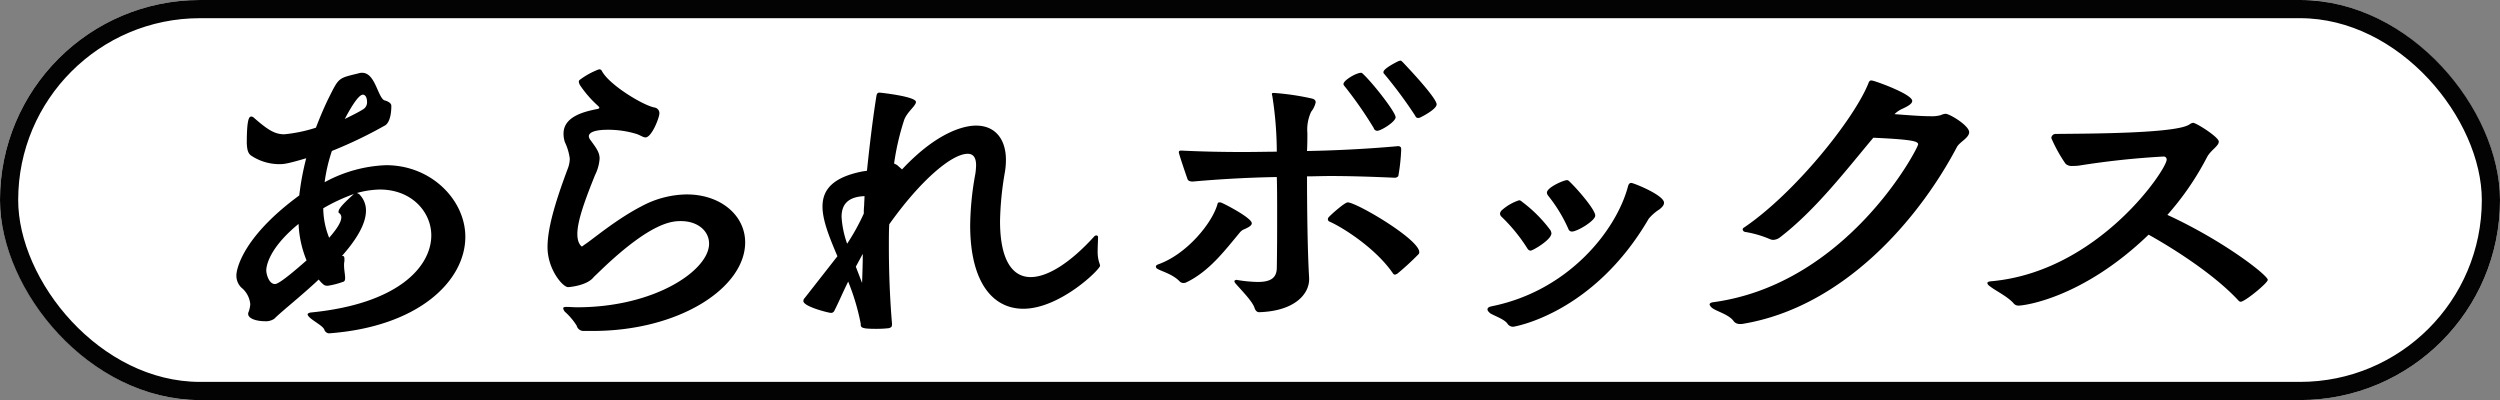<svg xmlns="http://www.w3.org/2000/svg" width="412.422" height="66"><rect width="100%" height="100%" fill="#808080" stroke="none"/><defs><clipPath id="a"><path fill="none" d="M0 0h335.113v44.994H0z" data-name="長方形 1386"/></clipPath></defs><g data-name="グループ 1601"><g data-name="グループ 1599"><g fill="#fff" stroke="#030303" stroke-width="3" data-name="長方形 13"><rect width="412.422" height="66" stroke="none" rx="33"/><rect width="409.422" height="63" x="1.5" y="1.5" fill="none" rx="31.5"/></g></g><g data-name="グループ 1598"><g clip-path="url(#a)" data-name="グループ 1597" transform="translate(39 10)"><path d="M17.935 35.88c0 .287-.057.573-.4.631a12.8 12.8 0 0 1-2.461.631h-.115a.97.97 0 0 1-.688-.287 4.3 4.3 0 0 1-.688-.746c-2.983 2.806-6.018 5.162-7.337 6.478a2.45 2.45 0 0 1-1.606.4c-1.262 0-2.7-.4-2.7-1.2a.5.5 0 0 1 .06-.292 4.6 4.6 0 0 0 .287-1.314A4 4 0 0 0 .8 37.428a2.75 2.75 0 0 1-.8-2.064c0-.631.683-6.021 10.37-13.123a44 44 0 0 1 1.147-6.136c-3.1.918-3.665.975-4.468.975A8.38 8.38 0 0 1 2.4 15.646c-.516-.4-.631-.975-.688-2.007 0-4.124.4-4.411.746-4.411a.62.62 0 0 1 .4.172c2.351 2.065 3.5 2.753 5.042 2.753a24.3 24.3 0 0 0 5.219-1.09c.746-1.95 1.491-3.67 2.179-5.042 1.658-3.326 1.544-3.1 4.984-3.957a1.4 1.4 0 0 1 .463-.057c2.122 0 2.523 3.837 3.613 4.526.454.115 1.2.4 1.2.918 0 2.638-.918 3.211-1.09 3.269a72 72 0 0 1-8.717 4.182 27.3 27.3 0 0 0-1.2 5.161A22.8 22.8 0 0 1 24.7 17.252c7.508 0 13.066 5.792 13.066 11.809 0 7.221-7.622 14.843-22.523 15.933a.9.9 0 0 1-.746-.631c-.287-.688-2.064-1.491-2.638-2.237-.057-.115-.115-.172-.115-.229q0-.258.516-.344c14.619-1.434 19.89-7.68 19.89-12.722 0-3.842-3.211-7.565-8.483-7.565a15 15 0 0 0-3.785.573l.344.167a3.73 3.73 0 0 1 1.147 2.753c0 2.237-1.663 4.87-3.952 7.455.225.053.4-.062.4.569v.287a3 3 0 0 0-.062.746c0 .573.115 1.147.172 1.835Zm-7.68-8.941c-5.329 4.358-5.329 7.45-5.329 7.68 0 .516.4 2.237 1.434 2.237.225 0 .86-.057 5.214-3.9a17.7 17.7 0 0 1-1.319-6.017m9.113-4.932a30.4 30.4 0 0 0-5.042 2.351 13.4 13.4 0 0 0 .975 4.87c1.2-1.372 2.007-2.576 2.007-3.379a.82.82 0 0 0-.349-.688c-.115-.057-.115-.115-.115-.229 0-.459.631-1.2 2.466-2.867Zm1.549-13.983a1.33 1.33 0 0 0 .631-1.262c0-.573-.229-1.142-.688-1.142-.8 0-2.294 2.691-2.982 4.01C18.91 9.113 20 8.597 20.917 8.024" data-name="パス 1804"/><path d="M57.4 44.592a1.16 1.16 0 0 1-1.262-.86 10.5 10.5 0 0 0-1.945-2.299 1.24 1.24 0 0 1-.287-.569c0-.172.225-.234.511-.234.631 0 1.2.062 1.778.062 12.9 0 21.782-6.136 21.782-10.49 0-2.122-1.892-3.728-4.645-3.728-1.429 0-4.812.115-12.951 7.852l-1.434 1.376c-1.032 1.376-3.9 1.663-4.239 1.663-.865 0-3.383-2.925-3.383-6.59 0-2.867 1.032-6.82 3.383-13.07a4.6 4.6 0 0 0 .287-1.548 9 9 0 0 0-.8-2.691 4.3 4.3 0 0 1-.229-1.434c0-2.81 3.436-3.613 5.386-4.014.344-.057.516-.115.516-.229s-.057-.172-.229-.339a18.3 18.3 0 0 1-2.982-3.441 1.8 1.8 0 0 1-.172-.516.44.44 0 0 1 .115-.287 12.7 12.7 0 0 1 2.922-1.658 1.1 1.1 0 0 1 .4-.115.47.47 0 0 1 .344.229c1.147 2.294 6.82 5.73 8.712 6.074a.947.947 0 0 1 .8.975c0 .688-1.262 3.957-2.294 3.957-.4 0-.918-.4-1.491-.573a16 16 0 0 0-4.755-.688c-1.663 0-3.1.287-3.1 1.09a1.2 1.2 0 0 0 .287.631c.918 1.262 1.491 2 1.491 3.035a7.1 7.1 0 0 1-.746 2.7c-1.663 4.129-2.925 7.565-2.925 9.744 0 1.663.746 2.06.746 2.06.057 0 .172-.11.4-.282 1.2-.746 5.219-4.186 9.458-6.366a16.1 16.1 0 0 1 7.45-1.945c5.563 0 9.63 3.436 9.63 7.909 0 7.45-10.776 14.614-25.161 14.614Z" data-name="パス 1805"/><path d="M108.147 43.56c0 .344-.115.459-.516.578a18 18 0 0 1-2.06.11c-2.351 0-2.581-.172-2.581-.746v-.115a37 37 0 0 0-2.065-6.934c-.864 1.719-1.547 3.384-2.288 4.819a.58.58 0 0 1-.578.344c-.339 0-4.526-1.032-4.526-1.95a.7.7 0 0 1 .229-.516l5.386-6.878c-1.314-3.1-2.461-5.907-2.461-8.2 0-2.753 1.658-4.817 6.59-5.792l.746-.108c.4-3.895.918-8.311 1.548-12.263.057-.4.172-.631.516-.631.115 0 6.017.631 6.017 1.544 0 .636-1.491 1.668-1.95 2.982a42.4 42.4 0 0 0-1.658 7.168l.454.225.86.75c6.59-7.054 11.293-7.226 12.21-7.226 3.207 0 4.927 2.294 4.927 5.673a12.3 12.3 0 0 1-.172 2.007 51.7 51.7 0 0 0-.8 8.081c0 6.366 2.007 9.228 5.047 9.228 2.805 0 6.533-2.346 10.49-6.7a.5.5 0 0 1 .339-.172.272.272 0 0 1 .292.287c0 .573-.062 1.376-.062 2.237a6.1 6.1 0 0 0 .234 1.892 3.5 3.5 0 0 1 .167.569c0 .636-6.648 7.111-12.664 7.111-5.161 0-8.769-4.53-8.769-13.759a49.4 49.4 0 0 1 .86-8.54 11 11 0 0 0 .115-1.372c0-1.09-.344-1.892-1.376-1.892-2.691 0-7.909 4.526-12.951 11.632-.062 1.09-.062 2.294-.062 3.613 0 3.556.115 7.966.516 12.779Zm-4.586-19.718c0-.454.057-.97.057-1.486-2.81.115-3.785 1.434-3.785 3.441a16 16 0 0 0 .918 4.411 36.5 36.5 0 0 0 2.753-4.984 11 11 0 0 1 .057-1.382m-.344 12.841c.057-1.663.115-3.321.115-4.812l-1.147 2.122Z" data-name="パス 1806"/><path d="M166.302 27.8a1.8 1.8 0 0 0-.688.459c-2.581 3.092-5.1 6.475-8.884 8.311a1.1 1.1 0 0 1-.459.115.86.86 0 0 1-.631-.229c-1.2-1.262-2.982-1.663-3.728-2.122a.41.41 0 0 1-.225-.344c0-.115.053-.229.282-.344 4.817-1.663 9-6.877 9.859-9.916.057-.282.172-.344.344-.344a.7.7 0 0 1 .344.062c.688.282 4.989 2.518 4.989 3.379 0 .4-.573.688-1.2.975m10.662 8.253c0 2.523-2.466 5.271-8.253 5.448-.287 0-.573-.177-.75-.693-.339-1.09-2.06-2.805-3.207-4.124-.057-.115-.115-.172-.115-.287s.115-.229.4-.229a3 3 0 0 0 .287.057 23 23 0 0 0 3.149.287c2.007 0 3.1-.573 3.154-2.237.057-3.264.057-6.189.057-8.712s0-4.7-.057-6.361c-3.269.057-8.081.229-13.868.746-.287 0-.746-.057-.86-.4-.344-.975-1.434-4.186-1.434-4.416s.115-.287.344-.287h.229c3.613.177 7.106.229 10.088.229 2.117 0 3.952-.053 5.5-.053a60 60 0 0 0-.746-9.233.6.6 0 0 1-.057-.287c0-.167.115-.167.4-.167a42 42 0 0 1 6.189.918c.464.11.631.339.631.626a3.8 3.8 0 0 1-.746 1.548 6.95 6.95 0 0 0-.626 3.5c0 .86 0 1.95-.062 2.982 3.842-.062 9.343-.287 15.02-.8.344 0 .516.172.516.454v.234a32 32 0 0 1-.459 4.182c-.057.229-.4.344-.573.344-3.785-.172-7.45-.287-10.6-.287-1.376 0-2.7.057-3.9.057 0 4.358.062 12.038.349 16.793Zm14.557-.918a1.2 1.2 0 0 1-.4.172.42.42 0 0 1-.344-.229c-2.867-4.182-8.368-7.622-10.49-8.54a.41.41 0 0 1-.229-.4.5.5 0 0 1 .172-.344c.229-.287 2.581-2.409 3.1-2.409 1.434 0 11.8 6.079 11.8 8.2a.47.47 0 0 1-.172.4 44 44 0 0 1-3.436 3.154m-3.331-23.562a.6.6 0 0 1-.573-.459 65 65 0 0 0-4.927-7.049.35.35 0 0 1-.057-.229c0-.573 2.064-1.835 2.92-1.835.115 0 .229.115.4.287 1.778 1.72 5.276 6.246 5.276 7.049 0 .746-2.409 2.237-3.039 2.237m1.147-9.4a.32.32 0 0 1-.115-.287c0-.516 1.606-1.376 2.409-1.778a1.5 1.5 0 0 1 .402-.115c.115 0 .229.115.4.287 0 0 5.563 5.787 5.563 6.934 0 .8-2.466 2.064-2.753 2.179a.7.7 0 0 1-.339.057c-.177 0-.349-.115-.464-.4a73 73 0 0 0-5.1-6.877" data-name="パス 1807"/><path d="M206.905 41.73c-.287-.229-.516-.459-.516-.688s.167-.4.688-.516c12.616-2.524 20.52-12.44 22.475-19.718.115-.459.282-.631.569-.631.344 0 5.391 2.007 5.391 3.269 0 .459-.4.8-.746 1.085a7.8 7.8 0 0 0-1.778 1.548c-9.176 15.761-22.3 17.825-22.351 17.825a1.12 1.12 0 0 1-.922-.459c-.454-.741-2-1.262-2.805-1.716m6.585-10.374a.7.7 0 0 1-.511-.344 27.5 27.5 0 0 0-4.24-5.219.82.82 0 0 1-.292-.516.9.9 0 0 1 .349-.636 8 8 0 0 1 2.8-1.6.69.69 0 0 1 .464.229 22.7 22.7 0 0 1 4.7 4.7 1.4 1.4 0 0 1 .172.516c0 1.09-3.1 2.867-3.446 2.867m6.829-3.154a.59.59 0 0 1-.573-.4 24.7 24.7 0 0 0-3.383-5.558.87.87 0 0 1-.172-.459c0-.86 2.753-2.065 3.326-2.065.172 0 .282.115.459.287 1.317 1.263 4.189 4.589 4.189 5.56 0 .86-2.982 2.638-3.842 2.638" data-name="パス 1808"/><path d="M248.082 43.446a1.26 1.26 0 0 1-1.032-.4c-.8-1.2-2.92-1.663-3.665-2.294-.229-.229-.349-.4-.349-.516 0-.229.229-.344.75-.4 22.067-3.095 33.646-25.394 33.646-26.025 0-.516-1.032-.8-7.393-1.09-4.473 5.333-9.572 11.981-15.422 16.454a1.97 1.97 0 0 1-1.147.4 1.5 1.5 0 0 1-.459-.115 17.6 17.6 0 0 0-4.124-1.2.48.48 0 0 1-.4-.4.32.32 0 0 1 .172-.287c8.423-5.68 18.223-17.943 20.577-23.85.11-.339.282-.454.454-.454a2.6 2.6 0 0 1 .521.116c1.142.339 6.246 2.232 6.246 3.264 0 .459-.688.86-1.548 1.262a4.5 4.5 0 0 0-1.376.918c2.237.172 4.416.344 5.907.344a5.7 5.7 0 0 0 1.716-.172 2.2 2.2 0 0 1 .8-.229c.688 0 3.895 1.95 3.895 3.035 0 .918-1.544 1.606-2 2.409-6.369 12.092-18.859 26.534-35.48 29.23Z" data-name="パス 1809"/><path d="M294.018 40.413a1 1 0 0 1-.86-.4c-1.032-1.147-2.982-2.064-3.837-2.753-.349-.229-.459-.4-.459-.573s.167-.229.569-.282c17.711-1.553 29-18.456 29-20.062a.48.48 0 0 0-.513-.52 136 136 0 0 0-13.925 1.49 6 6 0 0 1-1.032.057 1.52 1.52 0 0 1-1.2-.344 24.7 24.7 0 0 1-2.356-4.243.71.71 0 0 1 .745-.688c5.276-.057 19.718-.057 22.012-1.548a1.4 1.4 0 0 1 .631-.287c.516 0 4.239 2.351 4.239 3.1s-1.314 1.373-1.949 2.577a46.6 46.6 0 0 1-6.533 9.515c9.343 4.3 16.564 9.974 16.564 10.714 0 .516-3.78 3.613-4.468 3.613a.49.49 0 0 1-.344-.172c-4.125-4.473-11.121-8.826-14.849-10.894-10.886 10.493-20.521 11.7-21.435 11.7" data-name="パス 1810"/></g></g></g></svg>